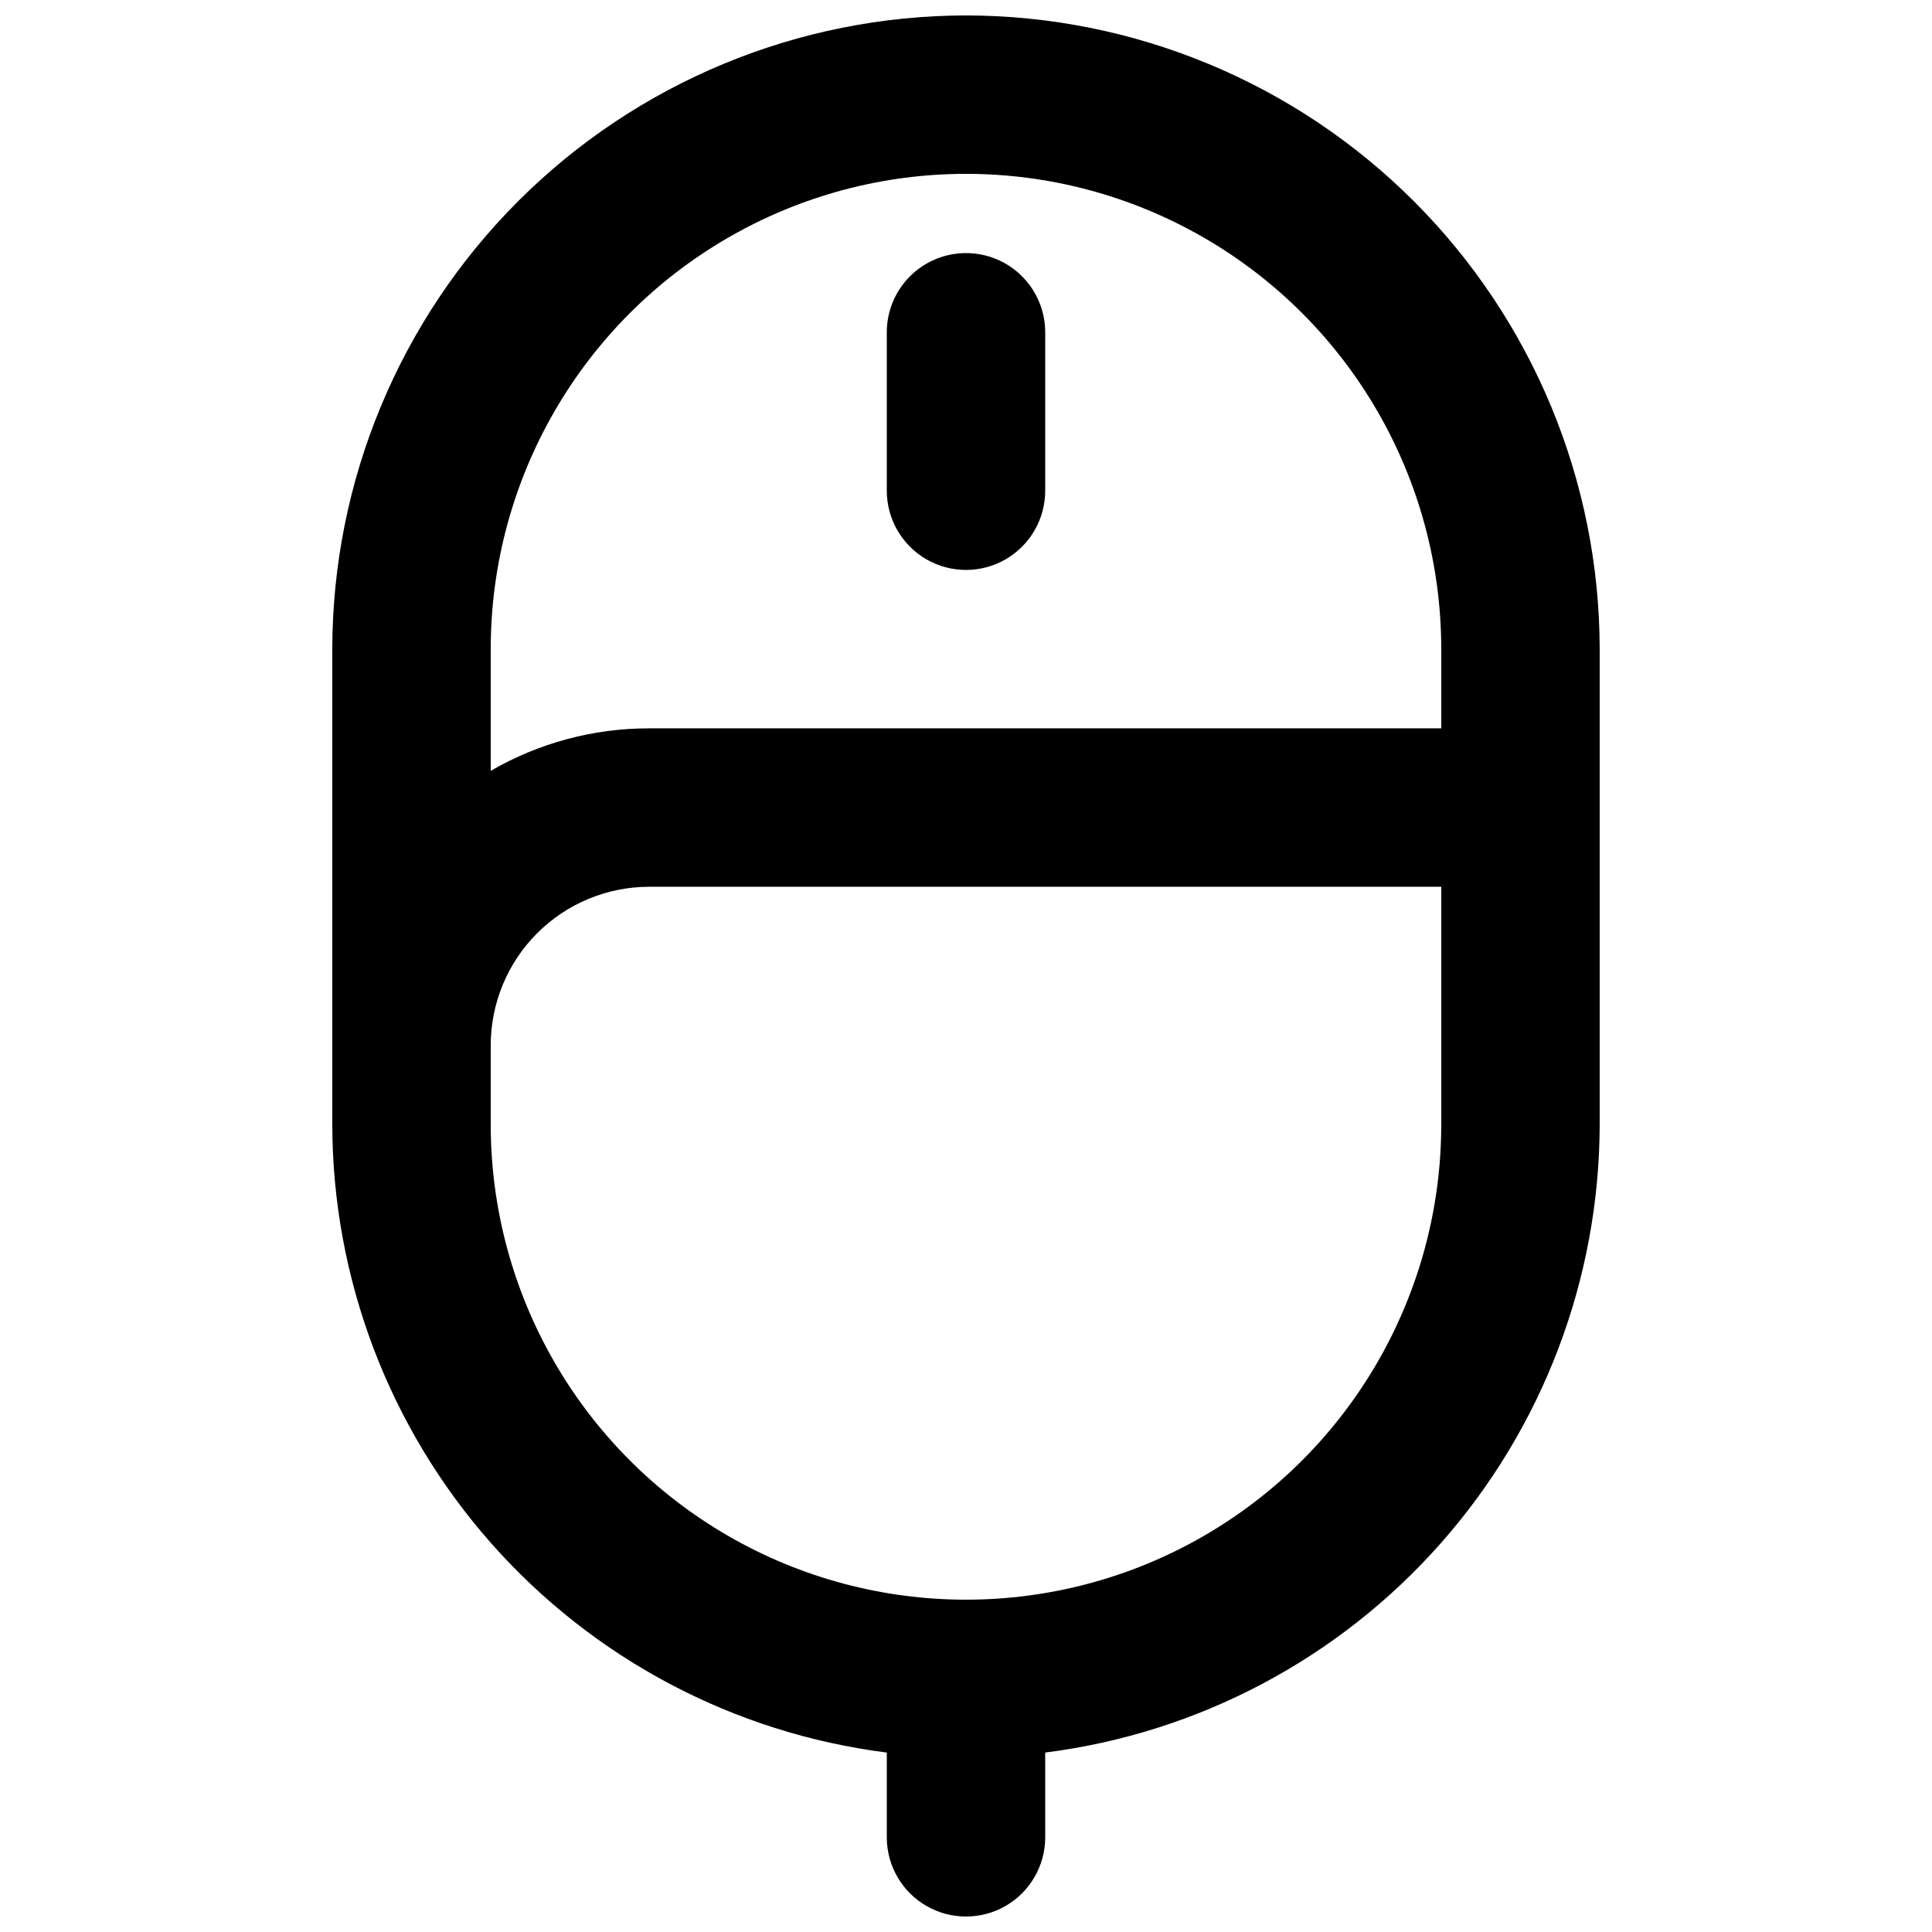 <?xml version="1.0" encoding="UTF-8"?>
<!-- Uploaded to: ICON Repo, www.iconrepo.com, Generator: ICON Repo Mixer Tools -->
<svg width="800px" height="800px" version="1.1" viewBox="144 144 512 512" xmlns="http://www.w3.org/2000/svg">
 <defs>
  <clipPath id="a">
   <path d="m232 148.09h336v503.81h-336z"/>
  </clipPath>
 </defs>
 <g clip-path="url(#a)">
  <path d="m400 148.09c-44.523 0.051-87.211 17.762-118.7 49.242-31.48 31.484-49.191 74.172-49.242 118.7v125.95c0.066 40.867 15.023 80.312 42.07 110.95 27.047 30.641 64.328 50.375 104.88 55.516v22.461c0 7.5 4 14.43 10.496 18.18 6.492 3.75 14.496 3.75 20.992 0 6.492-3.75 10.496-10.68 10.496-18.18v-22.461c40.543-5.141 77.824-24.875 104.87-55.516 27.047-30.637 42.004-70.082 42.07-110.95v-125.95c-0.051-44.523-17.758-87.211-49.242-118.7-31.484-31.48-74.168-49.191-118.69-49.242zm125.95 293.89h-0.004c0 44.996-24.004 86.578-62.973 109.08-38.973 22.496-86.984 22.496-125.95 0-38.973-22.5-62.977-64.082-62.977-109.08v-20.992c0.012-11.133 4.438-21.805 12.309-29.676 7.871-7.871 18.543-12.301 29.676-12.309h209.92zm0-104.96h-209.92c-14.746-0.02-29.23 3.867-41.984 11.262v-32.254c0-45 24.004-86.578 62.977-109.08 38.969-22.5 86.98-22.5 125.95 0 38.969 22.5 62.973 64.078 62.973 109.08z"/>
 </g>
 <path d="m400 211.07c-5.57 0-10.91 2.211-14.844 6.148-3.938 3.938-6.148 9.277-6.148 14.844v41.984c0 7.5 4 14.43 10.496 18.18 6.492 3.75 14.496 3.75 20.992 0 6.492-3.75 10.496-10.68 10.496-18.18v-41.984c0-5.566-2.215-10.906-6.148-14.844-3.938-3.938-9.277-6.148-14.844-6.148z"/>
</svg>